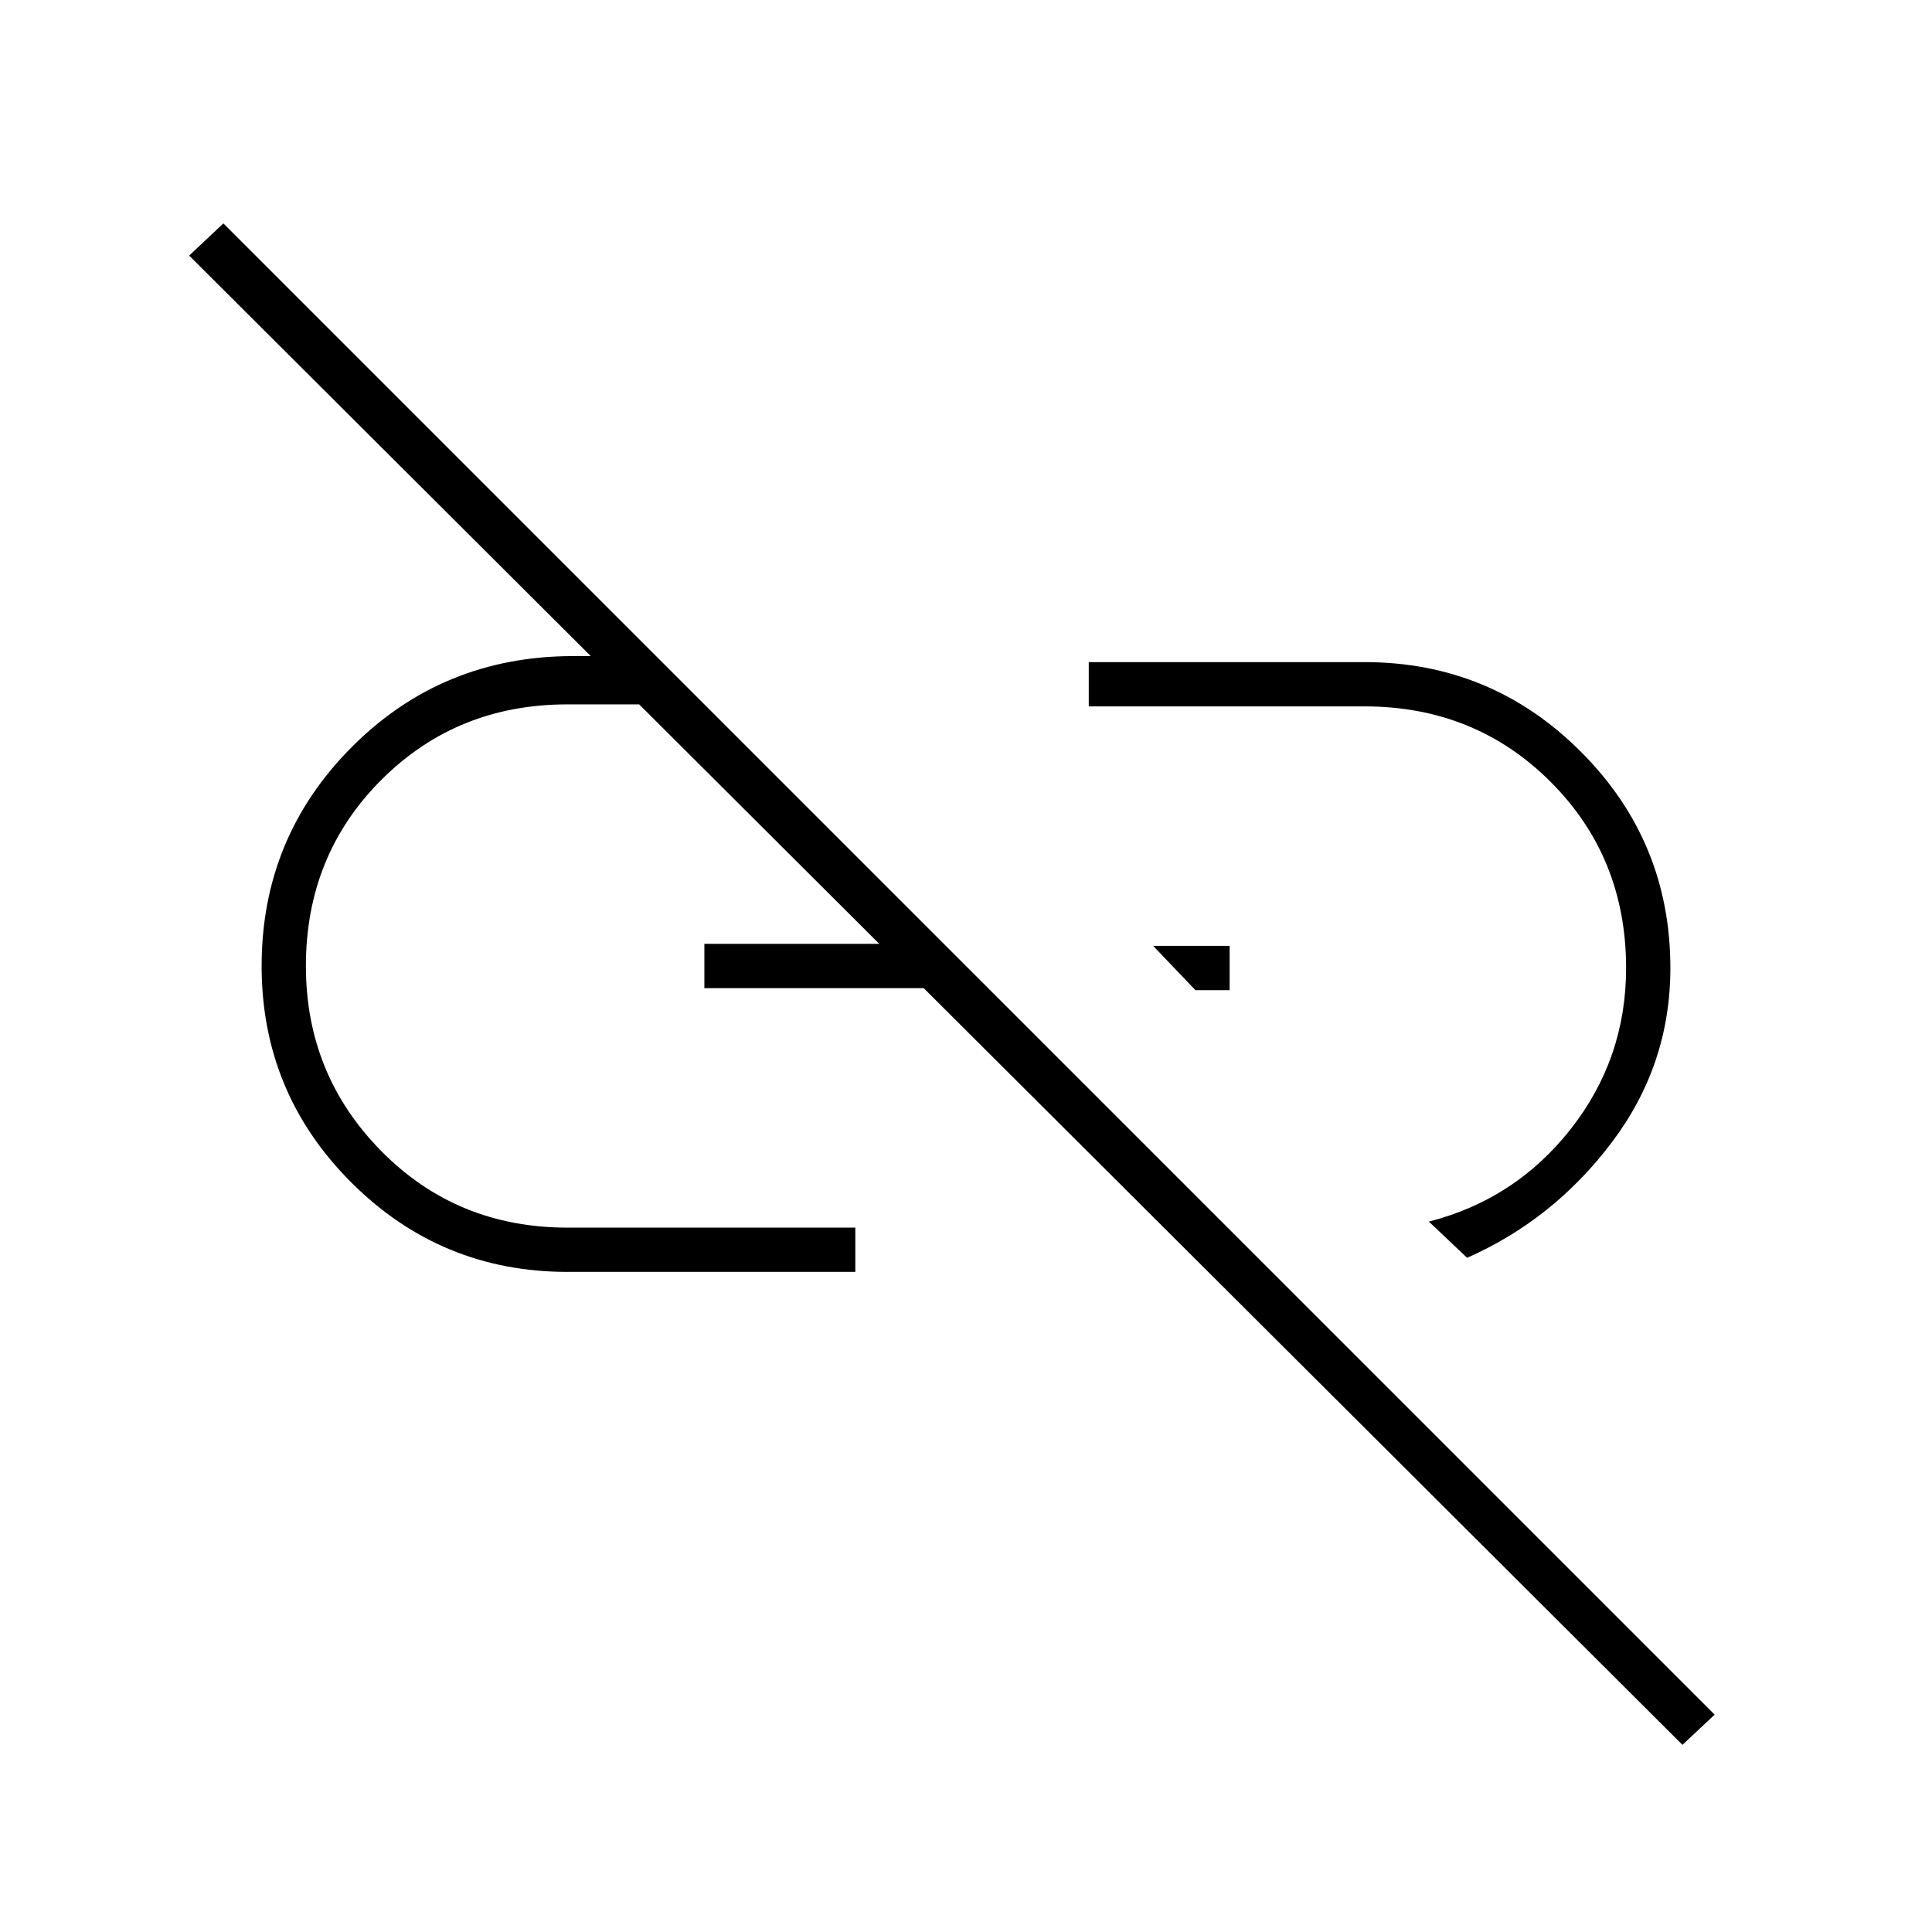 <svg xmlns="http://www.w3.org/2000/svg" height="48" width="48"><path d="m36.45 31.25-.95-.9q2.15-.55 3.525-2.3 1.375-1.75 1.375-4 0-2.75-1.875-4.625T33.9 17.55h-6.85v-1.1h6.85q3.15 0 5.375 2.225T41.5 24.05q0 2.4-1.45 4.325-1.45 1.925-3.6 2.875ZM29.7 24.6l-1.05-1.1h1.9v1.1Zm12.1 18.75-37.1-37 .85-.8L42.6 42.6ZM21.25 31.6H14.1q-3.15 0-5.375-2.225T6.5 24q0-3.2 2.25-5.45t5.5-2.25h1.3l1.1 1.2H14.1q-2.75 0-4.625 1.875T7.6 24q0 2.7 1.875 4.6 1.875 1.9 4.625 1.9h7.15Zm-3.75-7.05v-1.1h5.15l1 1.1Z"/></svg>